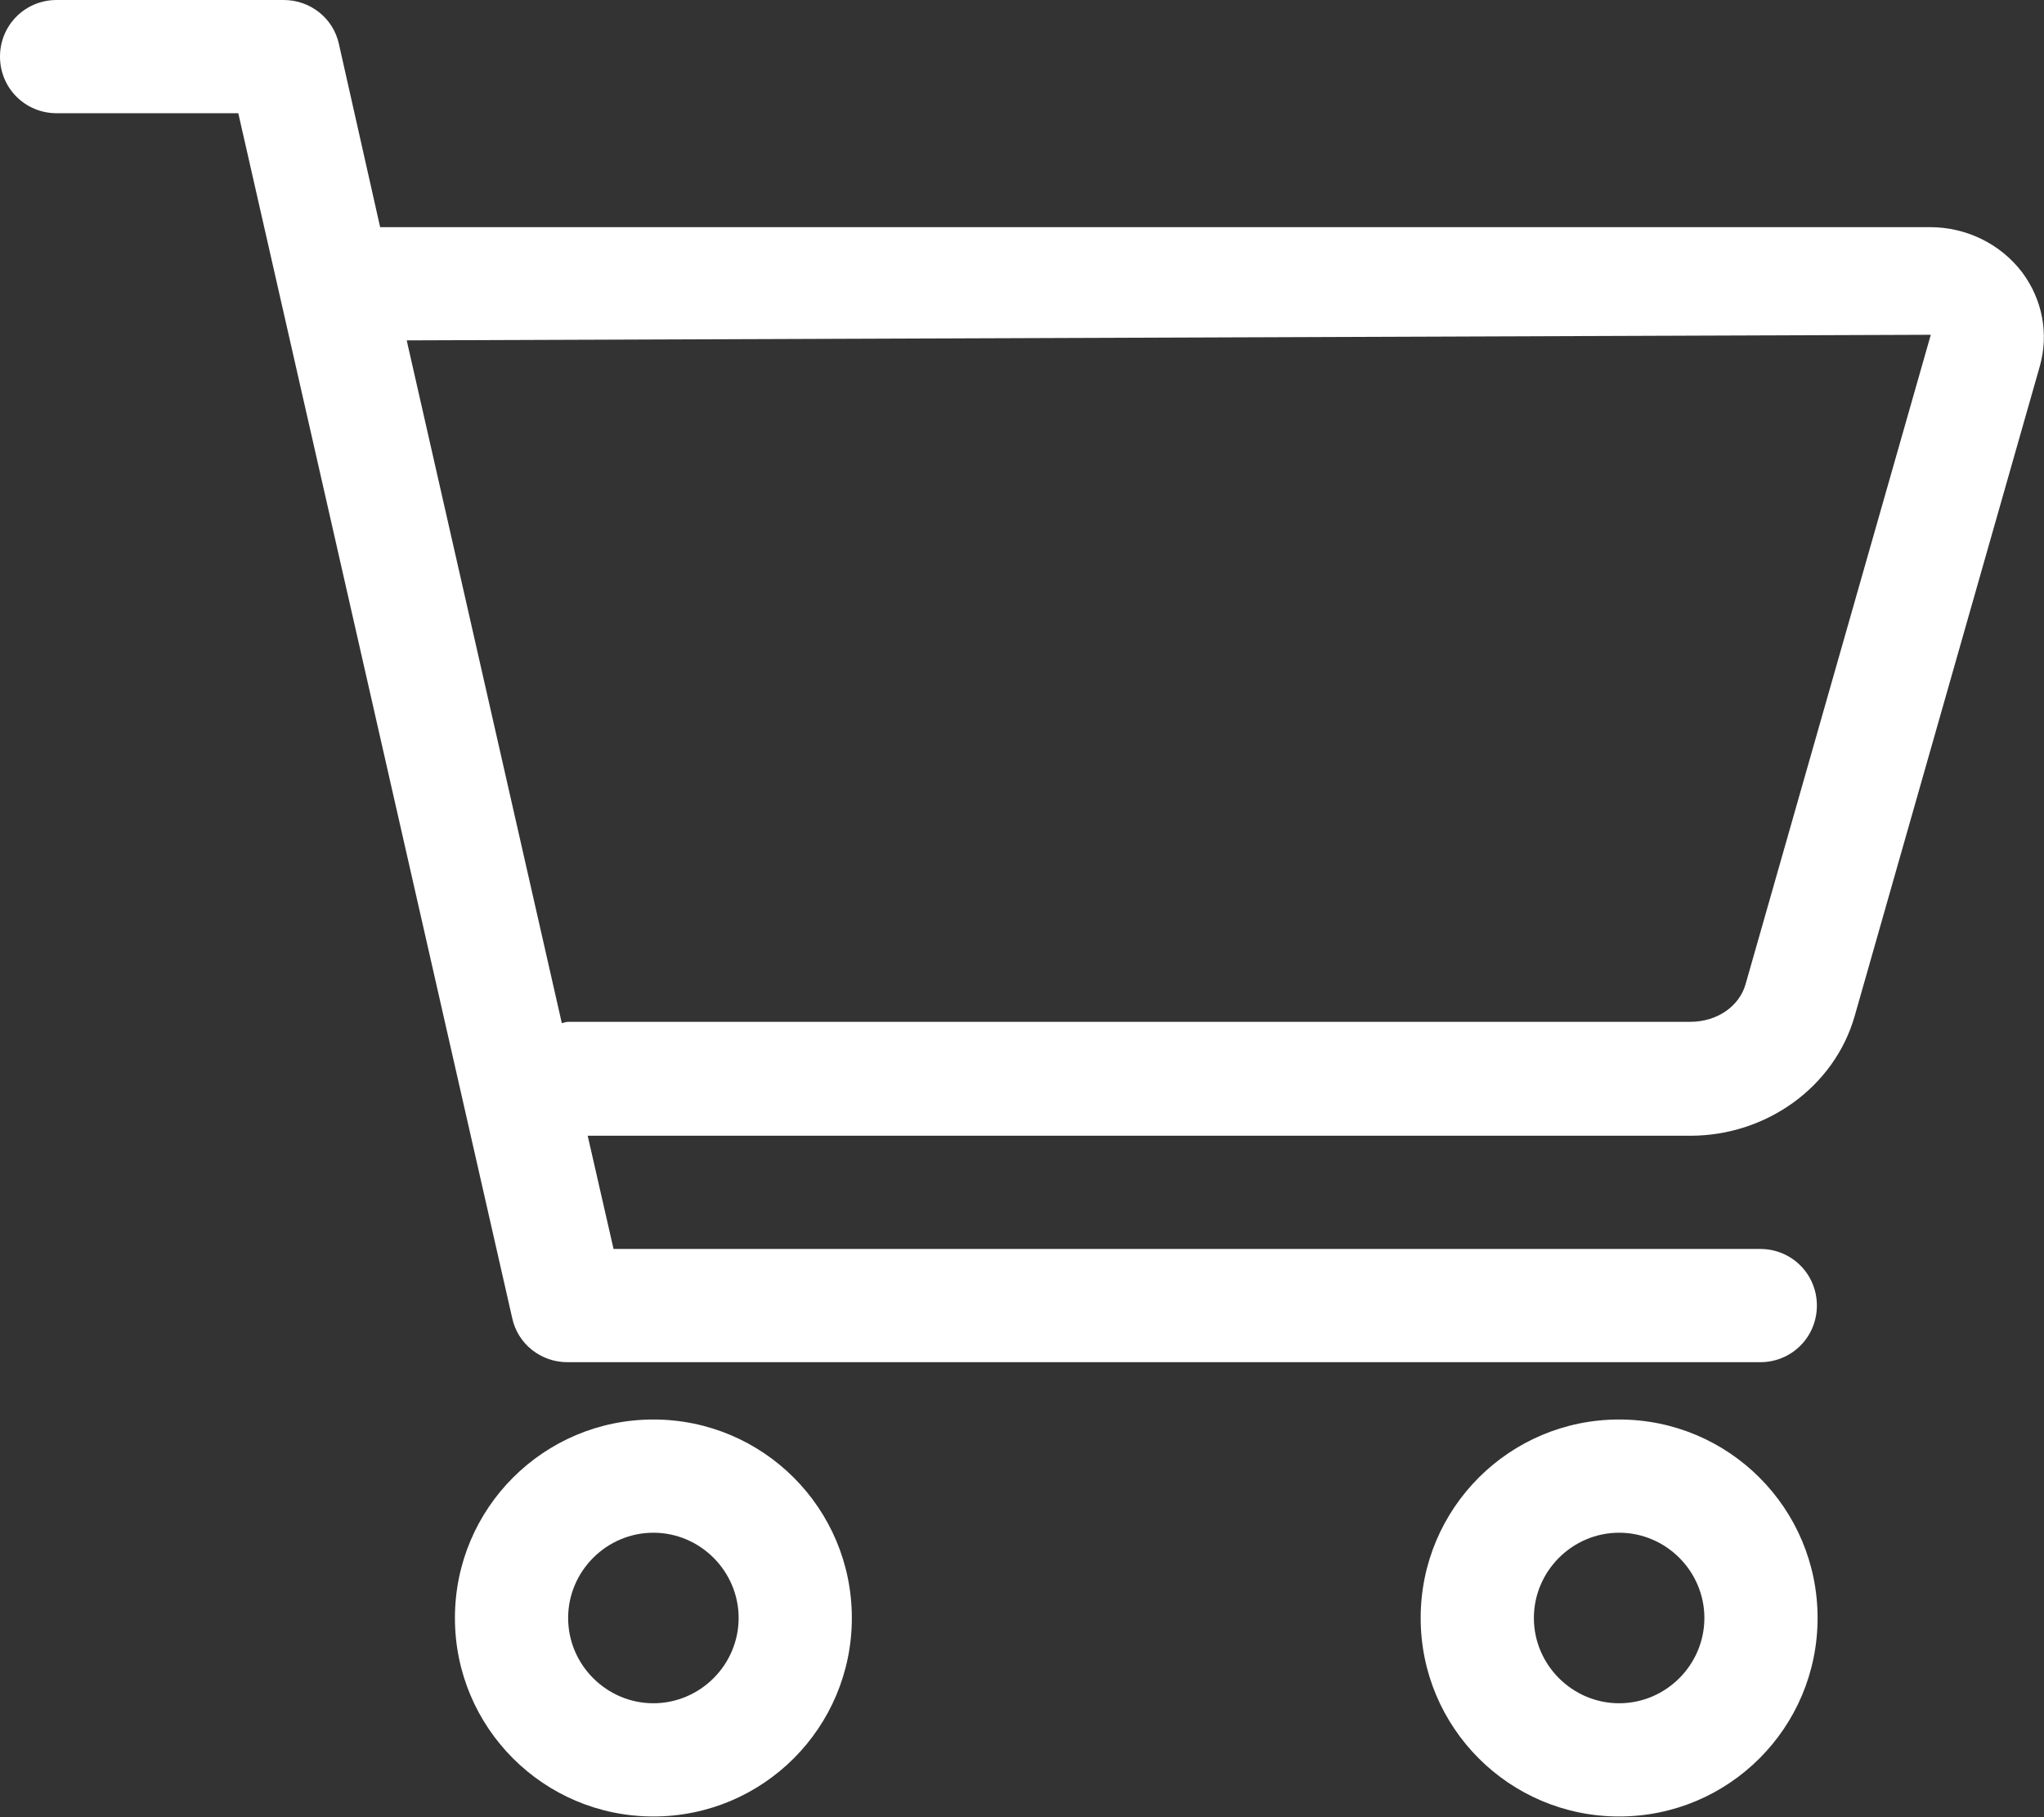 <?xml version="1.0" encoding="UTF-8"?><svg id="Layer_1" xmlns="http://www.w3.org/2000/svg" viewBox="0 0 29.25 26"><rect x="0" y="0" width="29.25" height="26" fill="#333333" stroke="none"/><defs><style>.cls-1{fill:#fff;}</style></defs><path class="cls-1" d="m29.19,5.24l-2.65,9.3c-.29,1.01-1.26,1.71-2.35,1.71h-15.78l.37,1.62h16.41c.45,0,.81.36.81.81s-.36.81-.81.81H8.12c-.38,0-.71-.26-.79-.63L3.41,1.62H.81c-.45,0-.81-.36-.81-.81s.36-.81.81-.81h3.25c.38,0,.71.26.79.63l.59,2.62h22.18c.52,0,1.01.24,1.32.65.29.39.38.88.25,1.34Zm-1.56-.45l-21.81.08,2.22,9.77s.06-.02.09-.02h16.06c.38,0,.7-.22.79-.54l2.65-9.29Zm-15.44,18.36c0,1.57-1.27,2.84-2.84,2.84s-2.84-1.27-2.84-2.84,1.27-2.84,2.84-2.84,2.84,1.27,2.84,2.84Zm-1.62,0c0-.67-.55-1.22-1.22-1.22s-1.22.55-1.22,1.22.55,1.22,1.22,1.22,1.22-.55,1.22-1.22Zm15.44,0c0,1.57-1.27,2.84-2.84,2.84s-2.84-1.27-2.84-2.84,1.27-2.84,2.84-2.84,2.84,1.27,2.84,2.84Zm-1.62,0c0-.67-.55-1.22-1.22-1.22s-1.22.55-1.22,1.22.55,1.22,1.22,1.22,1.22-.55,1.22-1.22Z"/></svg>